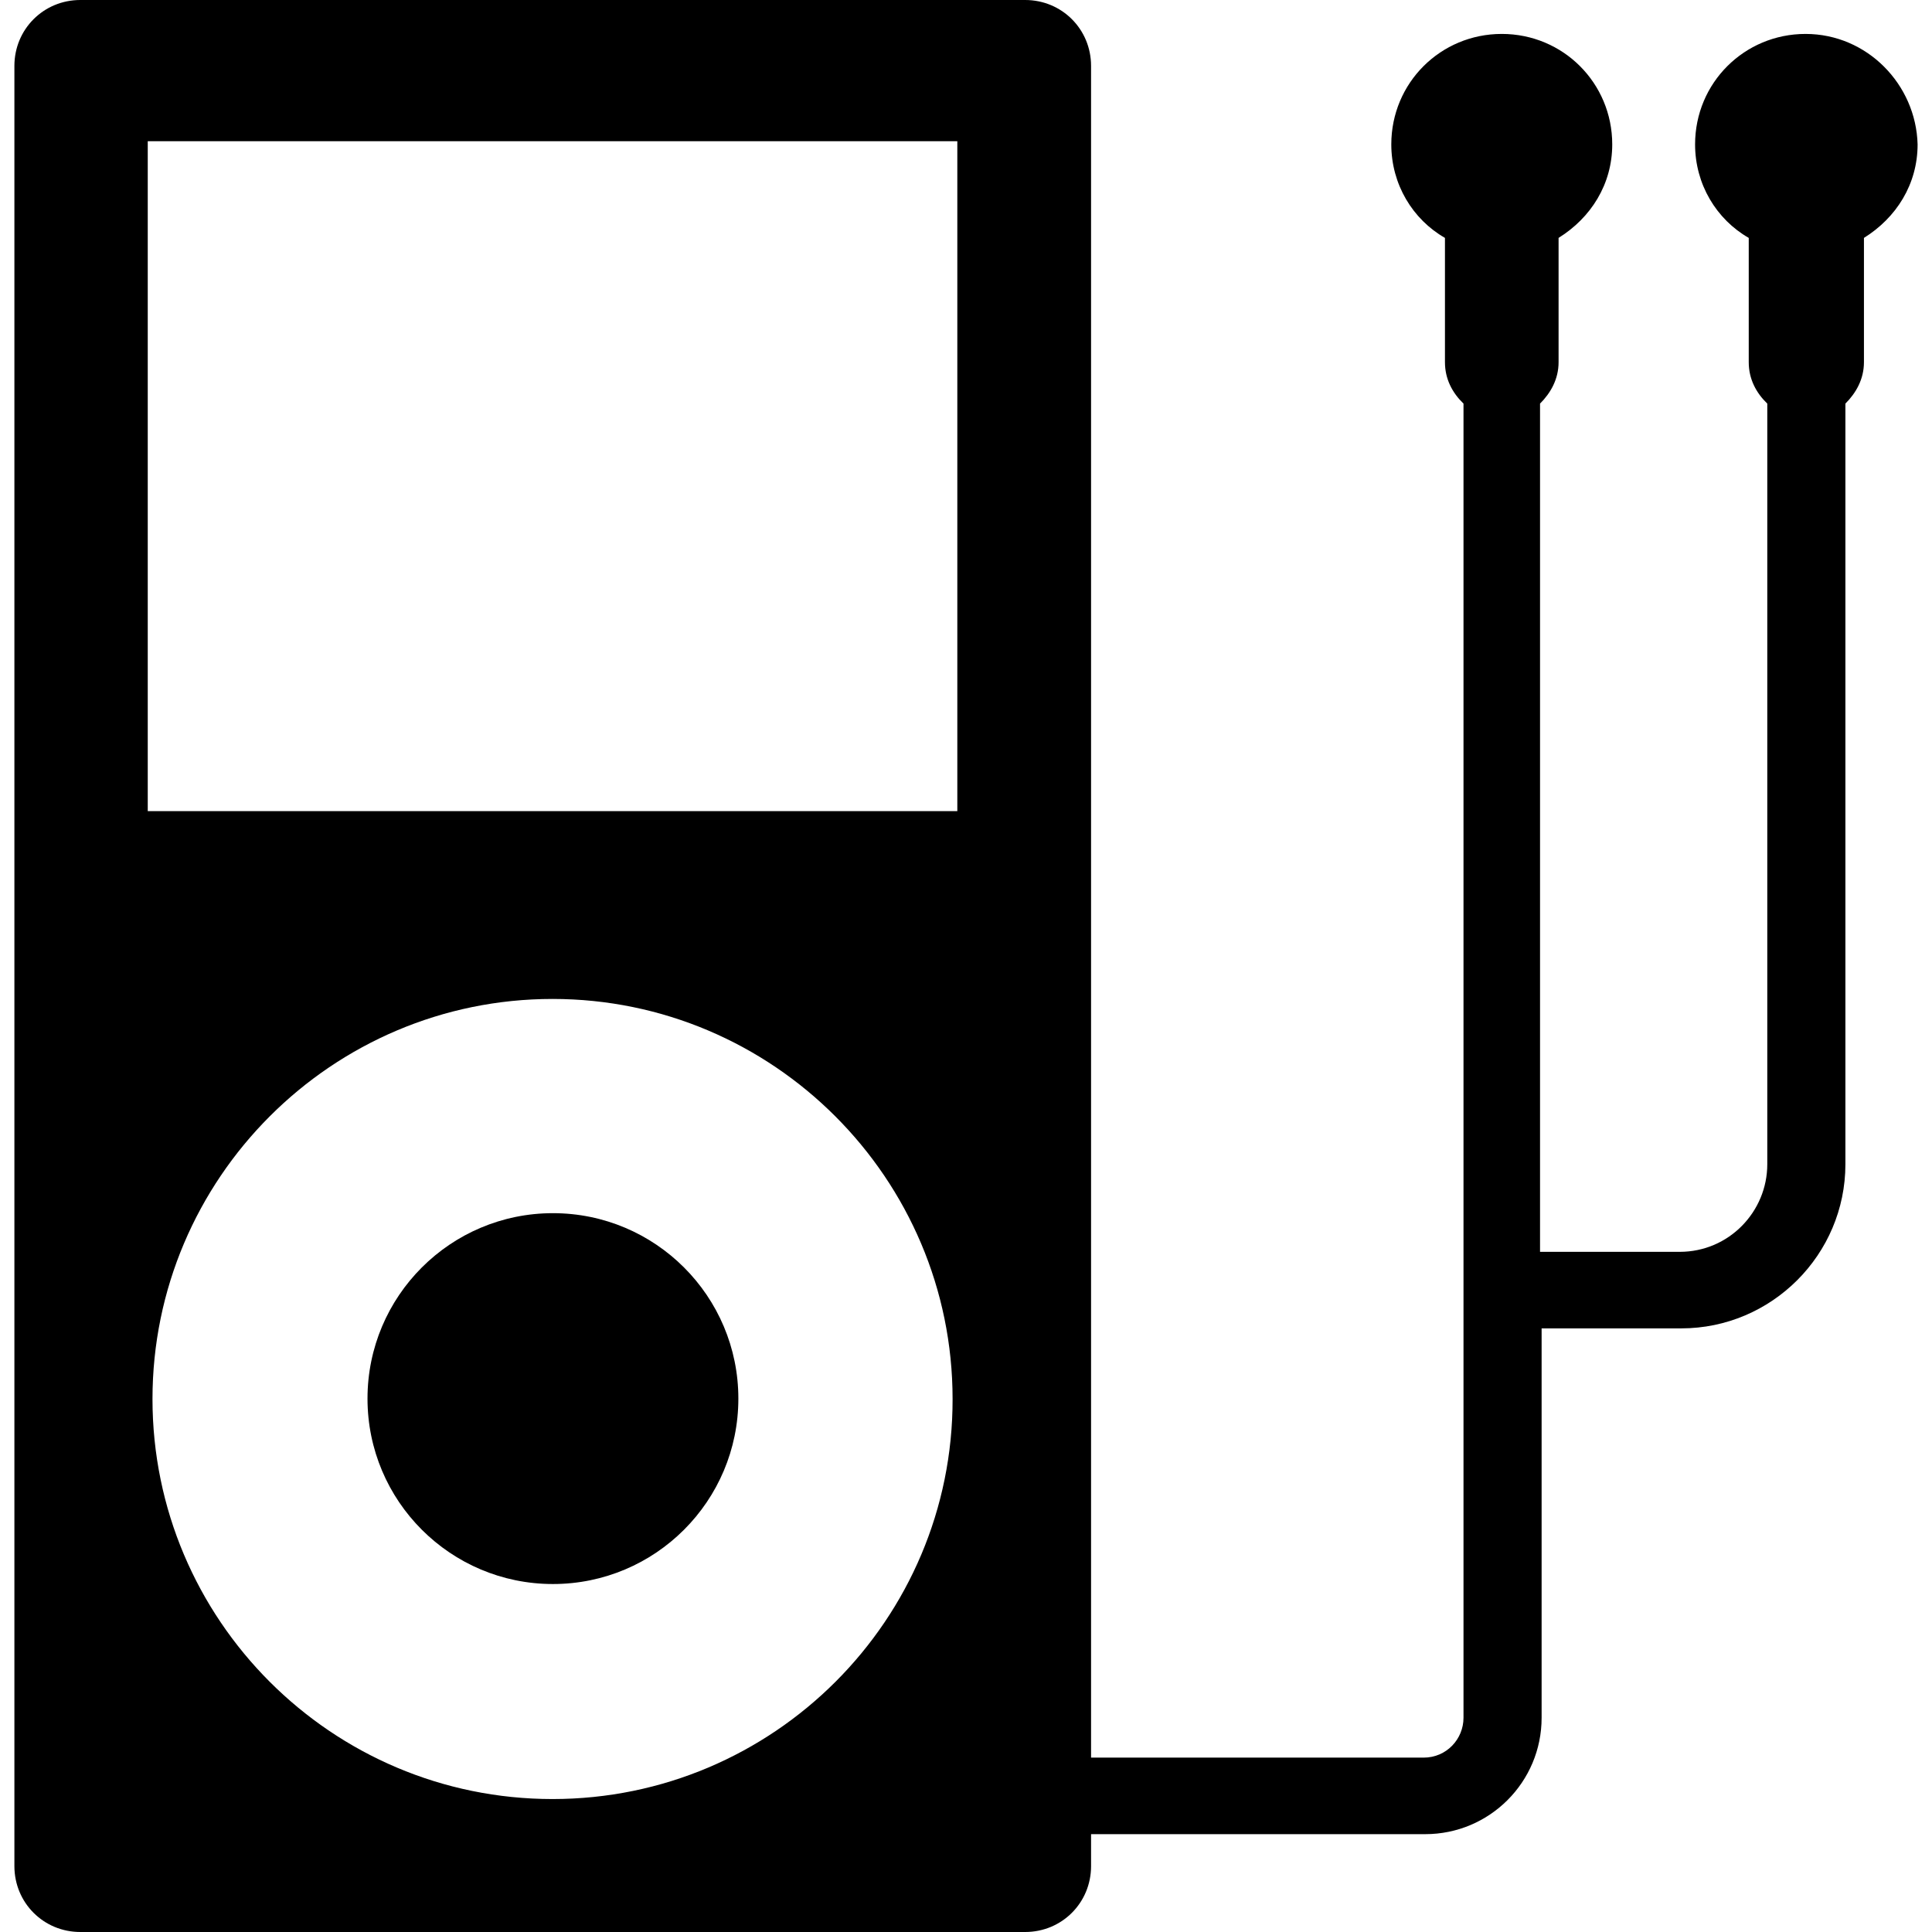 <?xml version="1.0" encoding="iso-8859-1"?>
<!-- Uploaded to: SVG Repo, www.svgrepo.com, Generator: SVG Repo Mixer Tools -->
<svg fill="#000000" height="800px" width="800px" version="1.1" id="Capa_1" xmlns="http://www.w3.org/2000/svg" xmlns:xlink="http://www.w3.org/1999/xlink" 
	 viewBox="0 0 489.7 489.7" xml:space="preserve">
<g>
	<g>
		<g>
			<circle cx="140.15" cy="354.5" r="47"/>
			<path d="M457.65,8.6c-15.5,0-28,12.4-28,28c0,10.1,5.4,19,13.6,23.7v31.5c0,4.3,1.9,7.8,4.7,10.5v192.8c0,12-9.7,22.2-22.2,22.2
				h-35.4v-215c2.7-2.7,4.7-6.2,4.7-10.5V60.3c8.2-5.1,13.6-13.6,13.6-23.7c0-15.5-12.4-28-28-28c-15.5,0-28,12.4-28,28
				c0,10.1,5.4,19,13.6,23.7v31.5c0,4.3,1.9,7.8,4.7,10.5v333.1c0,5.4-4.3,10.1-10.1,10.1h-84.3V16.7c0-9.3-7.4-16.7-16.7-16.7
				H20.35c-9.3,0-16.7,7.4-16.7,16.7V473c0,9.3,7.4,16.7,16.7,16.7h239.5c9.3,0,16.7-7.4,16.7-16.7v-8.1h84.7
				c16.3,0,29.5-13.2,29.5-29.5v-98.7h35.4c22.9,0,41.6-18.7,41.6-41.6V102.3c2.7-2.7,4.7-6.2,4.7-10.5V60.3
				c8.2-5.1,13.6-13.6,13.6-23.7C485.65,21.4,473.25,8.6,457.65,8.6z M140.05,456c-56,0-101.4-45.5-101.4-101.4
				s45.5-101.4,101.4-101.4s101.4,45.5,101.4,101.4C241.55,410.5,196.05,456,140.05,456z M242.75,205.6H37.45V35.8h205.2v169.8
				H242.75z"/>
		</g>
	</g>
</g>
</svg>